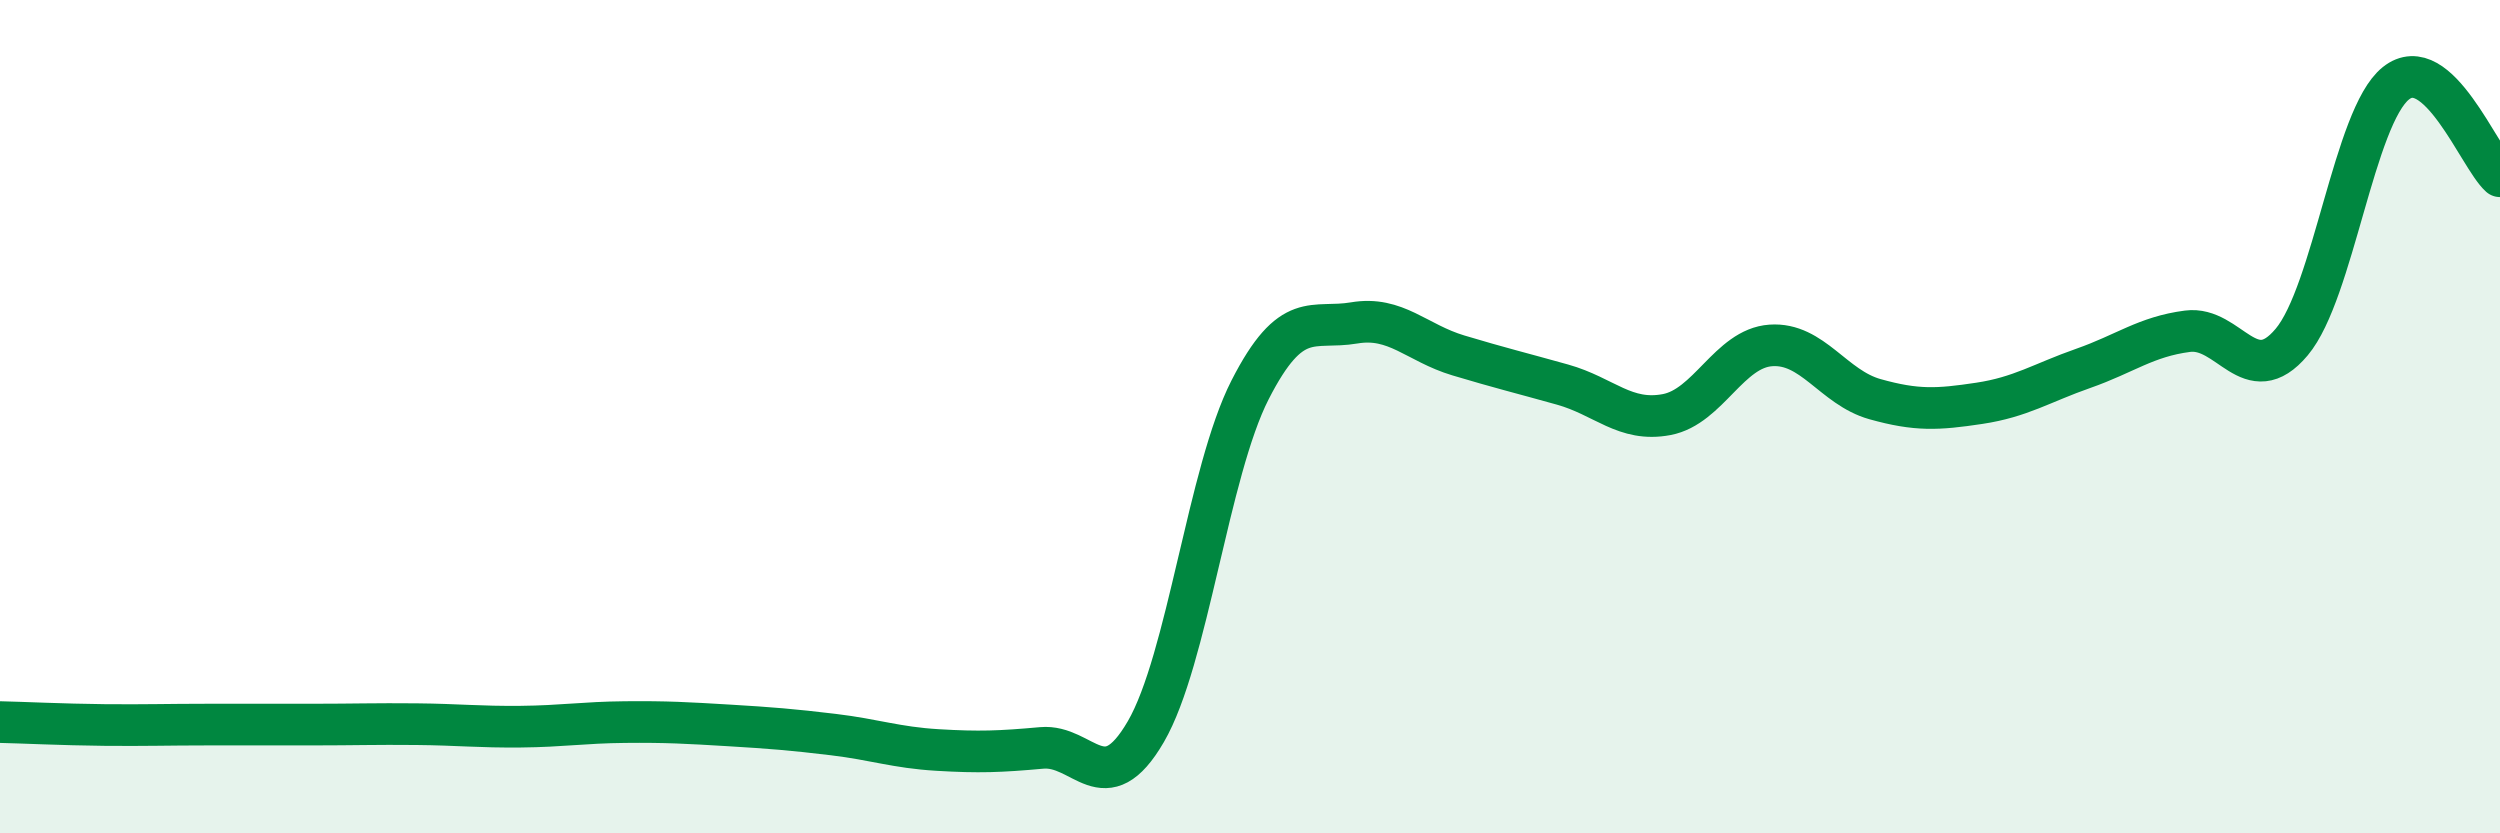 
    <svg width="60" height="20" viewBox="0 0 60 20" xmlns="http://www.w3.org/2000/svg">
      <path
        d="M 0,17.33 C 0.5,17.34 1.5,17.39 2.5,17.4 C 3.5,17.41 4,17.39 5,17.39 C 6,17.39 6.5,17.39 7.5,17.39 C 8.5,17.39 9,17.37 10,17.38 C 11,17.39 11.5,17.45 12.5,17.44 C 13.5,17.43 14,17.34 15,17.33 C 16,17.32 16.5,17.35 17.5,17.41 C 18.5,17.47 19,17.51 20,17.63 C 21,17.75 21.5,17.94 22.5,18 C 23.5,18.06 24,18.04 25,17.95 C 26,17.86 26.5,19.28 27.5,17.56 C 28.5,15.84 29,11.32 30,9.36 C 31,7.4 31.5,7.92 32.5,7.75 C 33.5,7.58 34,8.23 35,8.53 C 36,8.83 36.5,8.95 37.5,9.23 C 38.5,9.51 39,10.14 40,9.95 C 41,9.76 41.5,8.36 42.5,8.29 C 43.5,8.22 44,9.3 45,9.58 C 46,9.86 46.5,9.83 47.5,9.68 C 48.5,9.53 49,9.19 50,8.84 C 51,8.49 51.5,8.08 52.5,7.95 C 53.5,7.82 54,9.4 55,8.21 C 56,7.02 56.5,2.8 57.5,2 C 58.5,1.2 59.5,3.78 60,4.23L60 20L0 20Z"
        fill="#008740"
        opacity="0.1"
        stroke-linecap="round"
        stroke-linejoin="round"
      />
      <path
        d="M 0,17.33 C 0.5,17.34 1.5,17.39 2.5,17.4 C 3.5,17.41 4,17.39 5,17.39 C 6,17.39 6.5,17.39 7.5,17.39 C 8.5,17.39 9,17.37 10,17.38 C 11,17.39 11.5,17.45 12.5,17.44 C 13.5,17.43 14,17.34 15,17.33 C 16,17.32 16.5,17.35 17.5,17.41 C 18.5,17.47 19,17.51 20,17.63 C 21,17.75 21.5,17.94 22.5,18 C 23.5,18.06 24,18.04 25,17.95 C 26,17.86 26.5,19.28 27.5,17.56 C 28.5,15.84 29,11.32 30,9.36 C 31,7.4 31.5,7.92 32.5,7.75 C 33.5,7.58 34,8.23 35,8.53 C 36,8.83 36.5,8.95 37.5,9.23 C 38.5,9.51 39,10.14 40,9.95 C 41,9.76 41.5,8.36 42.5,8.29 C 43.5,8.22 44,9.3 45,9.58 C 46,9.86 46.5,9.83 47.5,9.68 C 48.5,9.53 49,9.19 50,8.84 C 51,8.49 51.5,8.08 52.5,7.95 C 53.5,7.82 54,9.4 55,8.21 C 56,7.02 56.5,2.8 57.5,2 C 58.5,1.2 59.5,3.78 60,4.23"
        stroke="#008740"
        stroke-width="1"
        fill="none"
        stroke-linecap="round"
        stroke-linejoin="round"
      />
    </svg>
  